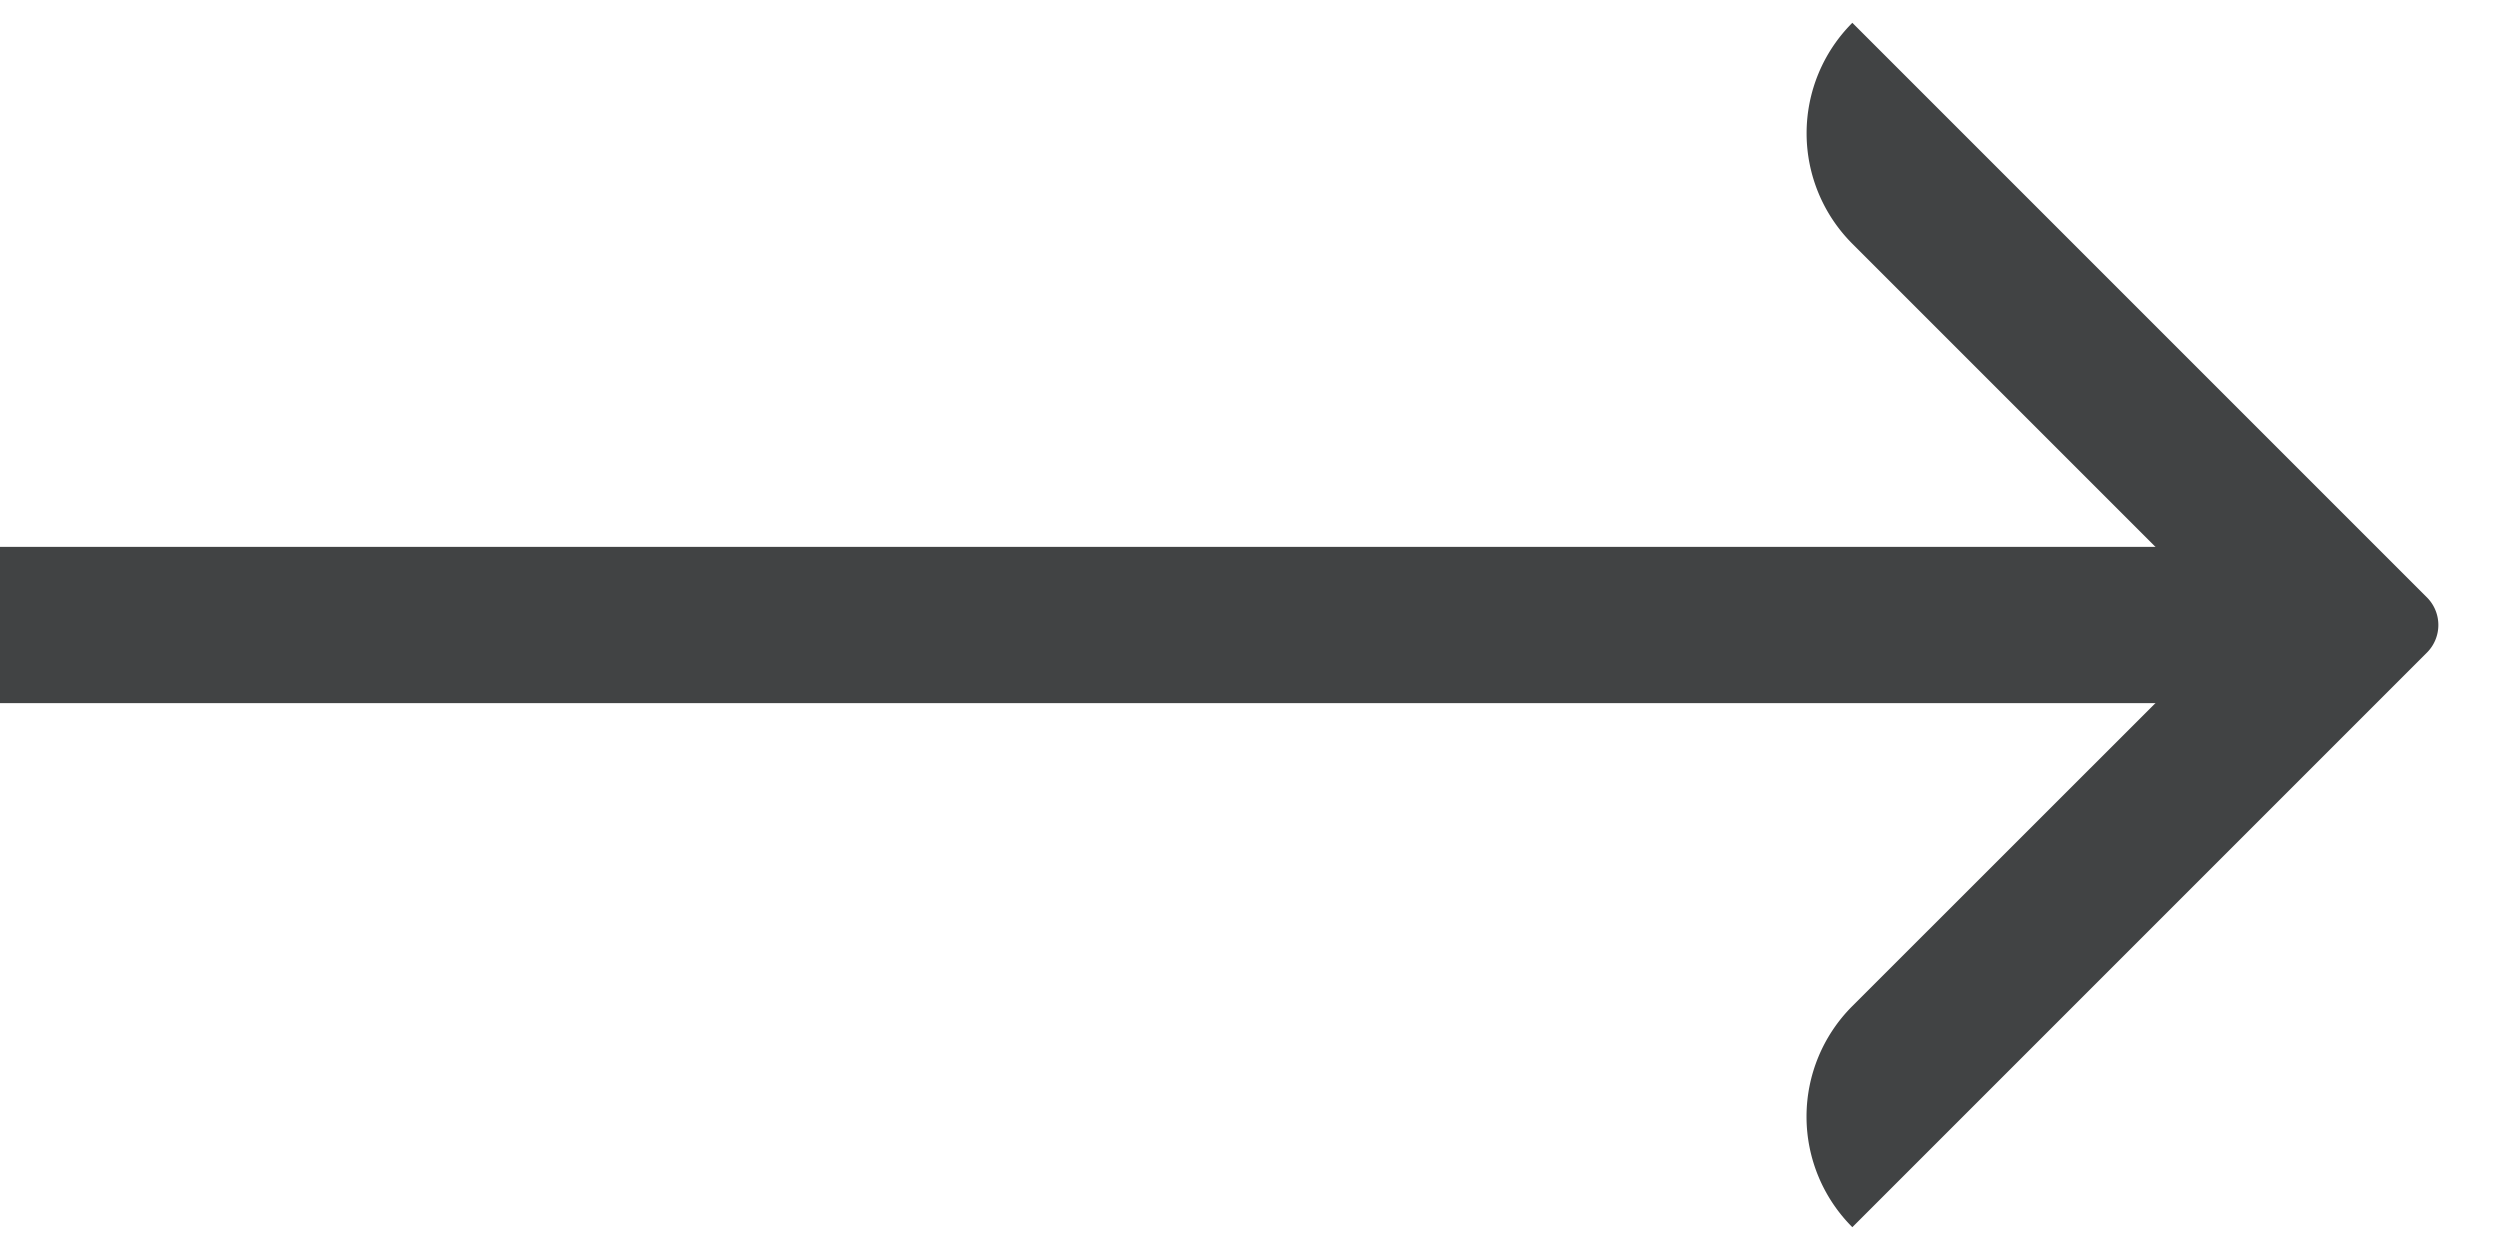 <svg width="16" height="8" viewBox="0 0 16 8" fill="none" xmlns="http://www.w3.org/2000/svg"><path d="M14 4.5a.5.5 0 0 0 0-1v1zm0-1H0v1h14v-1z" fill="#414344"/><path fill-rule="evenodd" clip-rule="evenodd" d="M14.295 4l-2.44-2.44a1 1 0 0 1 0-1.414l3.677 3.677a.25.25 0 0 1 0 .354l-3.677 3.677a1 1 0 0 1 0-1.415L14.295 4z" fill="#414344"/></svg>